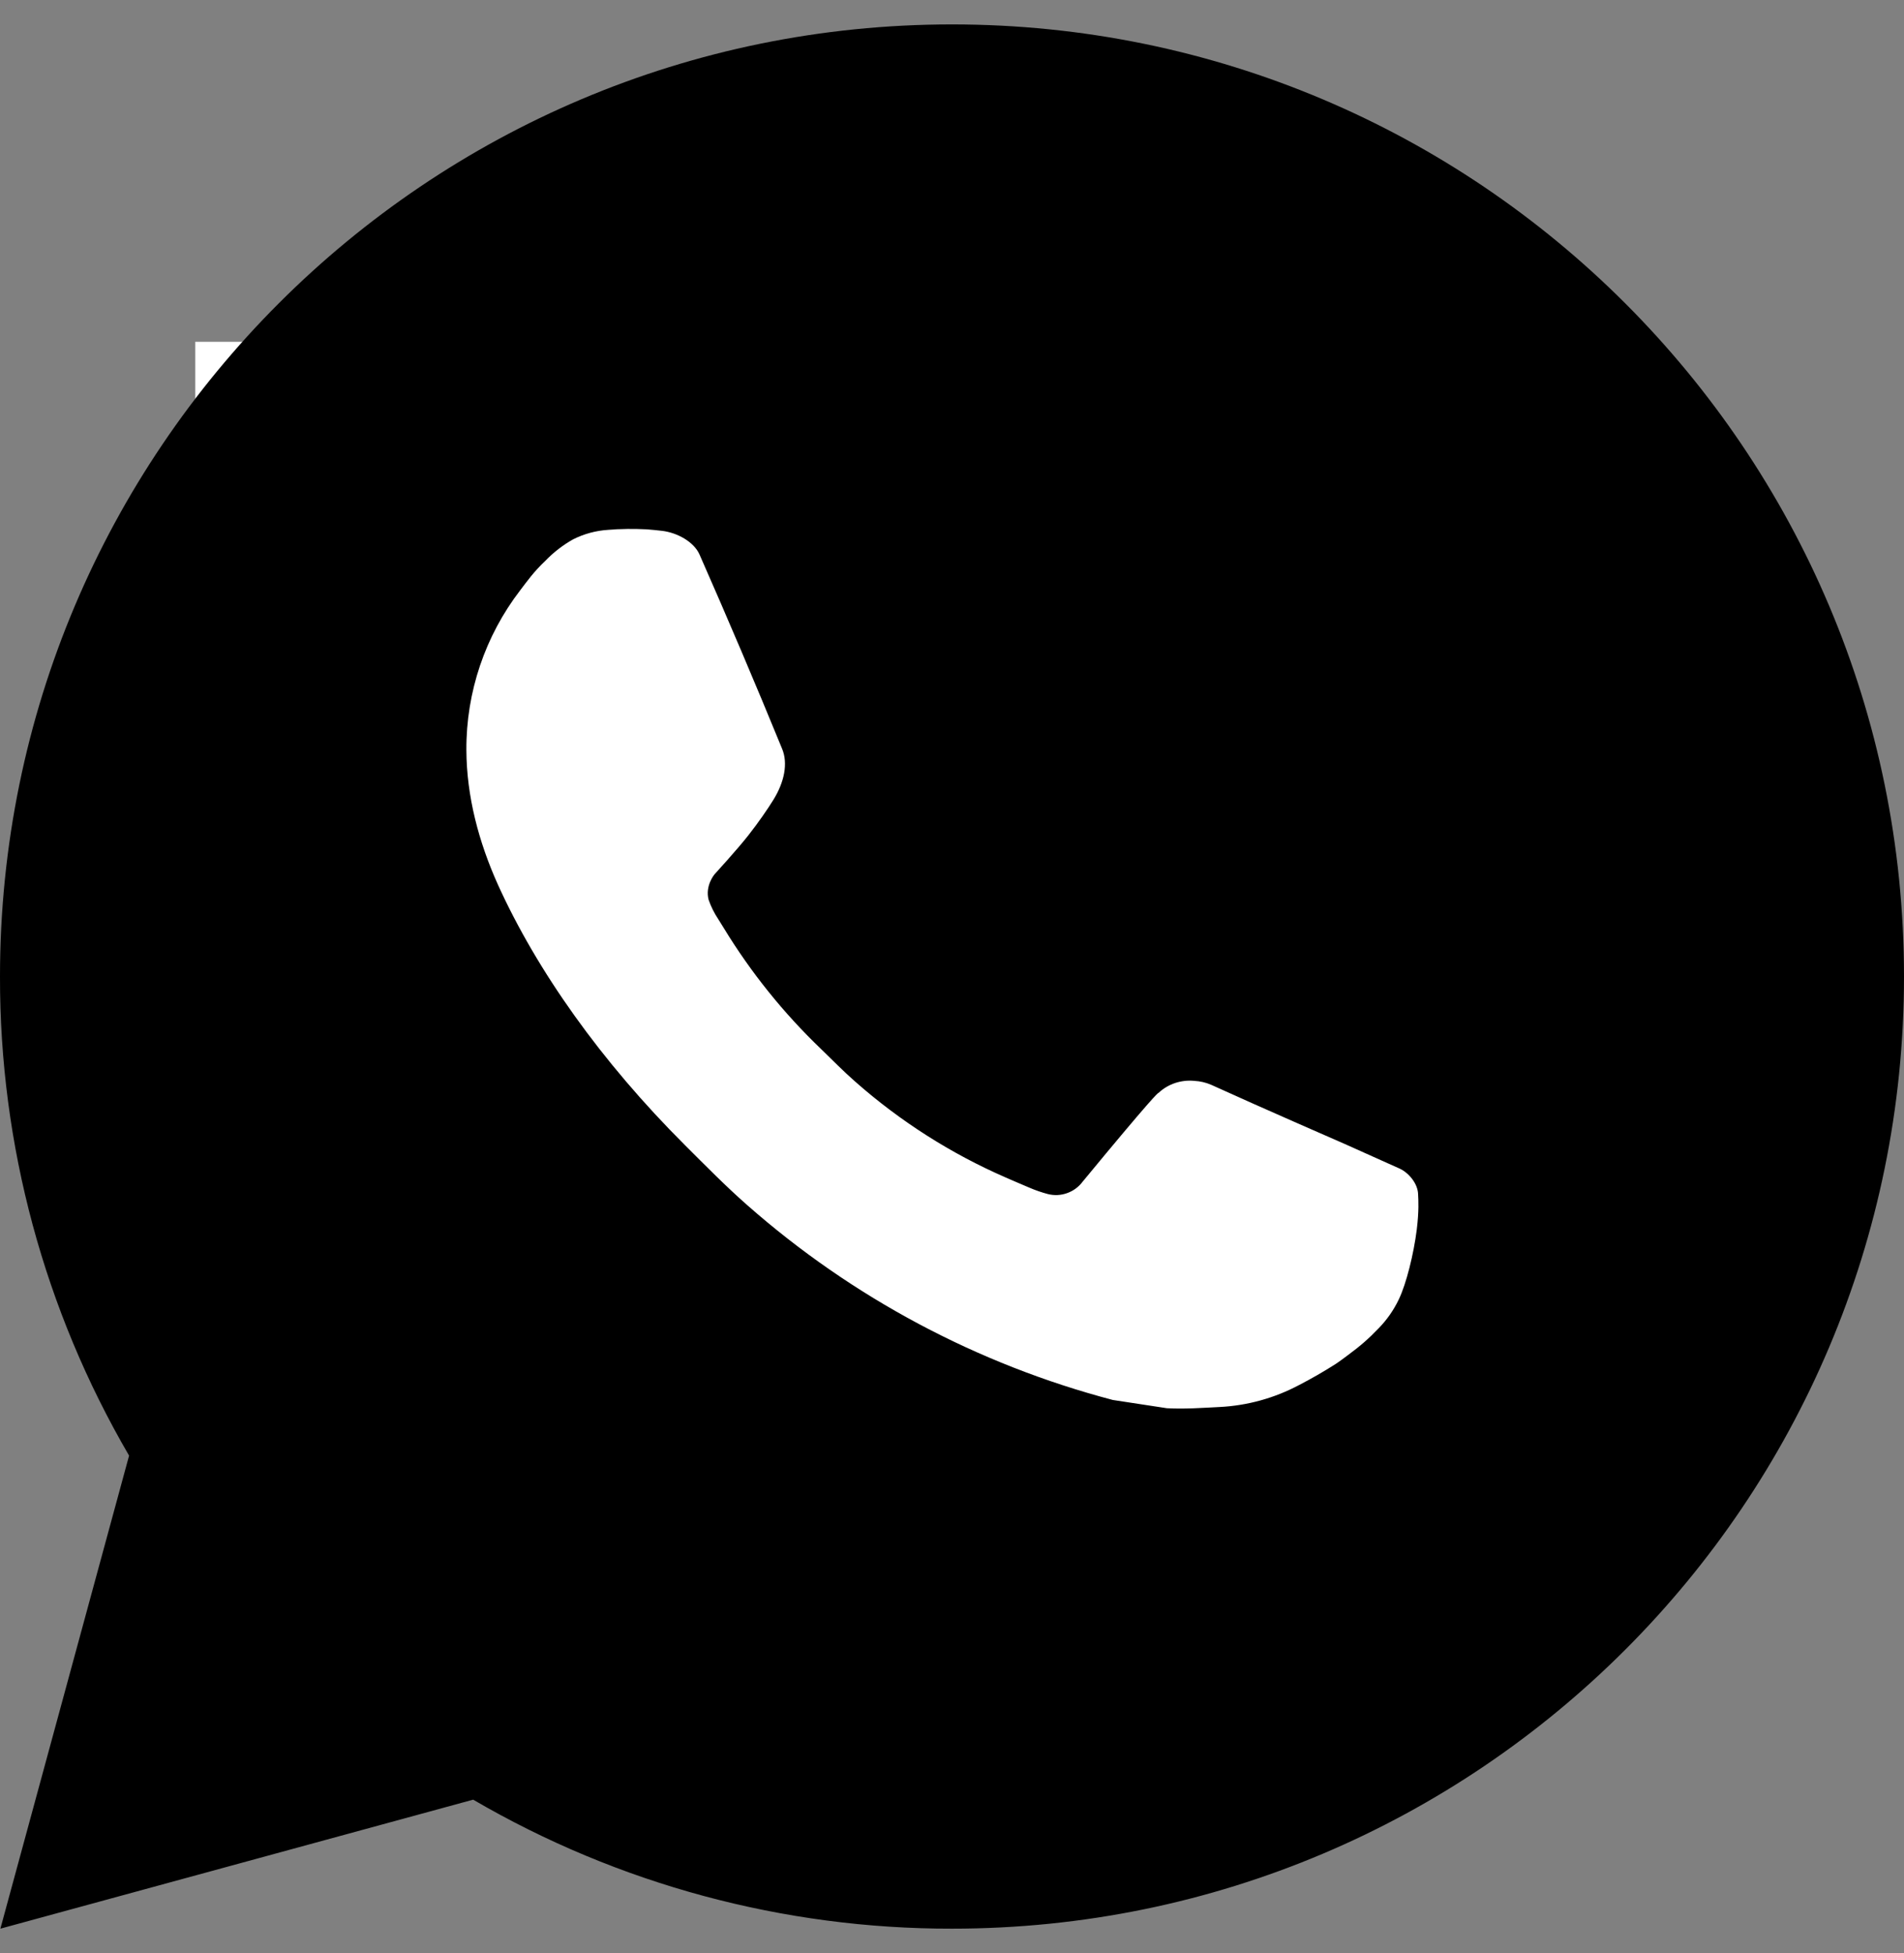 <?xml version="1.0" encoding="UTF-8"?> <svg xmlns="http://www.w3.org/2000/svg" width="39" height="40" viewBox="0 0 39 40" fill="none"><rect x="0" y="0" width="39" height="40" fill="#808080" stroke="none"/><g clip-path="url(#clip0_2617_2093)"><rect x="4" y="7" width="29" height="23" fill="white"></rect><path d="M19.5 0.5C30.27 0.5 39 9.23 39 20C39 30.77 30.27 39.5 19.5 39.5C16.054 39.505 12.668 38.594 9.692 36.858L0.008 39.5L2.644 29.812C0.907 26.834 -0.006 23.448 2.70665e-05 20C2.70665e-05 9.23 8.73 0.5 19.5 0.5ZM12.854 10.835L12.464 10.851C12.212 10.866 11.965 10.932 11.739 11.046C11.527 11.165 11.334 11.315 11.166 11.49C10.932 11.711 10.799 11.902 10.657 12.087C9.936 13.025 9.547 14.176 9.553 15.359C9.557 16.314 9.807 17.245 10.197 18.114C10.994 19.873 12.306 21.735 14.038 23.461C14.455 23.877 14.865 24.294 15.306 24.682C17.457 26.576 20.021 27.942 22.794 28.672L23.901 28.841C24.262 28.861 24.623 28.834 24.985 28.816C25.553 28.787 26.108 28.633 26.61 28.366C26.865 28.234 27.114 28.091 27.357 27.936C27.357 27.936 27.44 27.882 27.6 27.761C27.864 27.566 28.025 27.427 28.244 27.199C28.406 27.032 28.546 26.835 28.653 26.61C28.805 26.293 28.957 25.686 29.02 25.181C29.067 24.795 29.053 24.584 29.047 24.454C29.039 24.245 28.866 24.029 28.677 23.937L27.542 23.428C27.542 23.428 25.845 22.689 24.808 22.217C24.699 22.17 24.583 22.143 24.465 22.137C24.331 22.123 24.197 22.139 24.069 22.181C23.942 22.224 23.826 22.293 23.728 22.385C23.718 22.381 23.587 22.492 22.177 24.2C22.096 24.309 21.985 24.391 21.857 24.436C21.729 24.482 21.591 24.488 21.46 24.454C21.333 24.42 21.208 24.377 21.087 24.325C20.846 24.224 20.762 24.185 20.596 24.114C19.477 23.626 18.441 22.966 17.525 22.159C17.279 21.944 17.051 21.71 16.817 21.484C16.05 20.749 15.381 19.918 14.828 19.011L14.713 18.826C14.63 18.702 14.563 18.567 14.514 18.426C14.44 18.14 14.633 17.91 14.633 17.91C14.633 17.91 15.107 17.391 15.327 17.11C15.541 16.837 15.723 16.572 15.84 16.383C16.07 16.012 16.142 15.632 16.021 15.338C15.475 14.004 14.91 12.676 14.329 11.358C14.214 11.096 13.872 10.909 13.562 10.872C13.457 10.86 13.352 10.849 13.246 10.841C12.985 10.828 12.722 10.83 12.46 10.849L12.854 10.835Z" fill="black"></path></g><defs><clipPath id="clip0_2617_2093"><rect width="39" height="40" fill="white"></rect></clipPath></defs></svg> 